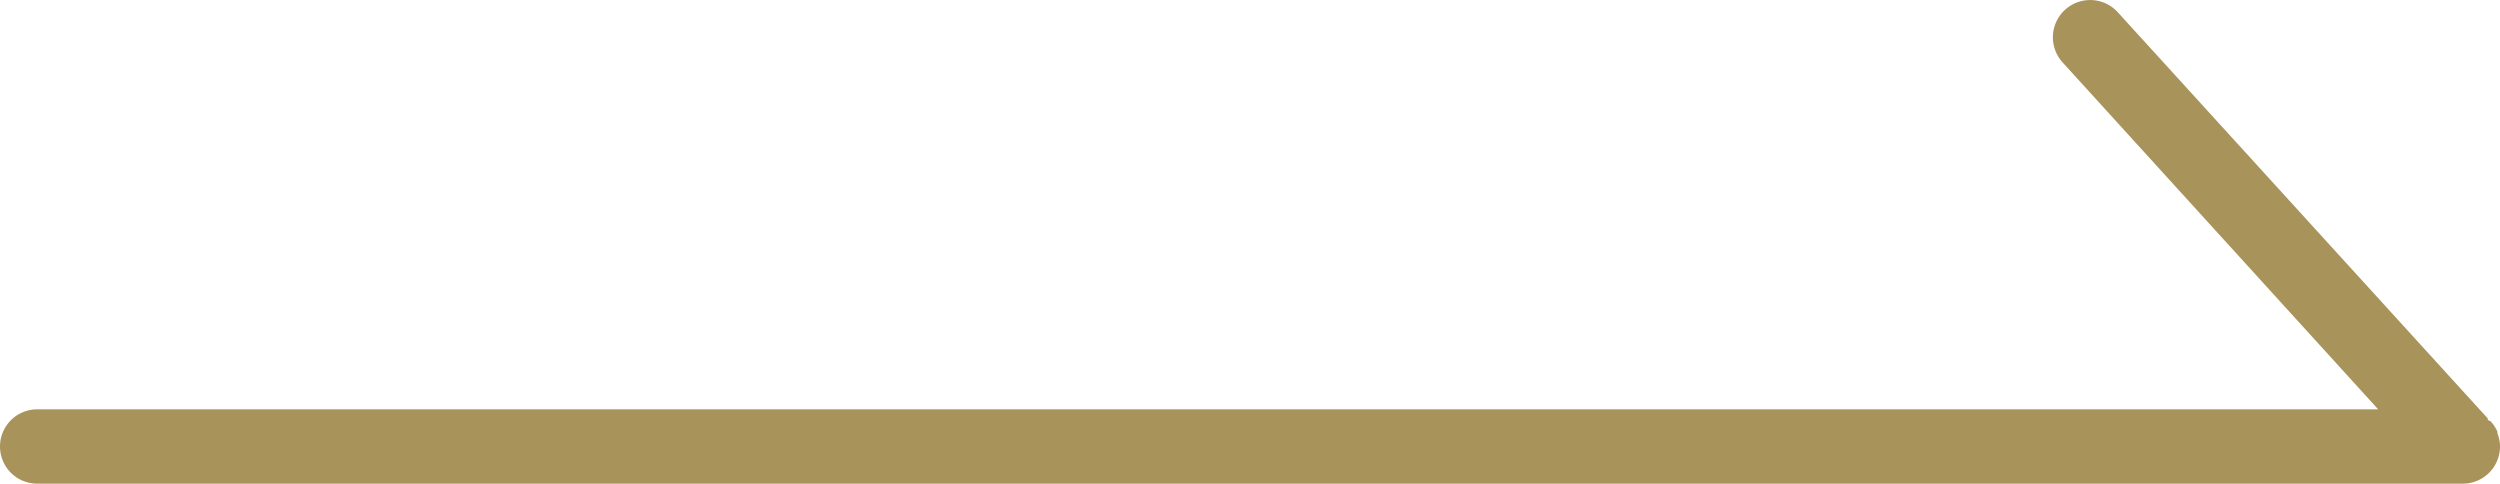 <svg xmlns="http://www.w3.org/2000/svg" viewBox="0 0 77.38 14.97"><defs><style>.cls-1{fill:#a8945a;}</style></defs><g id="レイヤー_2" data-name="レイヤー 2"><g id="レイヤー_1-2" data-name="レイヤー 1"><path class="cls-1" d="M77.3,13.41s0,0,0-.05a1.18,1.18,0,0,0-.21-.32L77,13a.1.1,0,0,0,0-.05L65.55.38a1.15,1.15,0,1,0-1.71,1.55l9.77,10.74H1.15a1.15,1.15,0,1,0,0,2.3H76.23a1.15,1.15,0,0,0,1.15-1.15A1.11,1.11,0,0,0,77.3,13.41Z"/></g></g></svg>